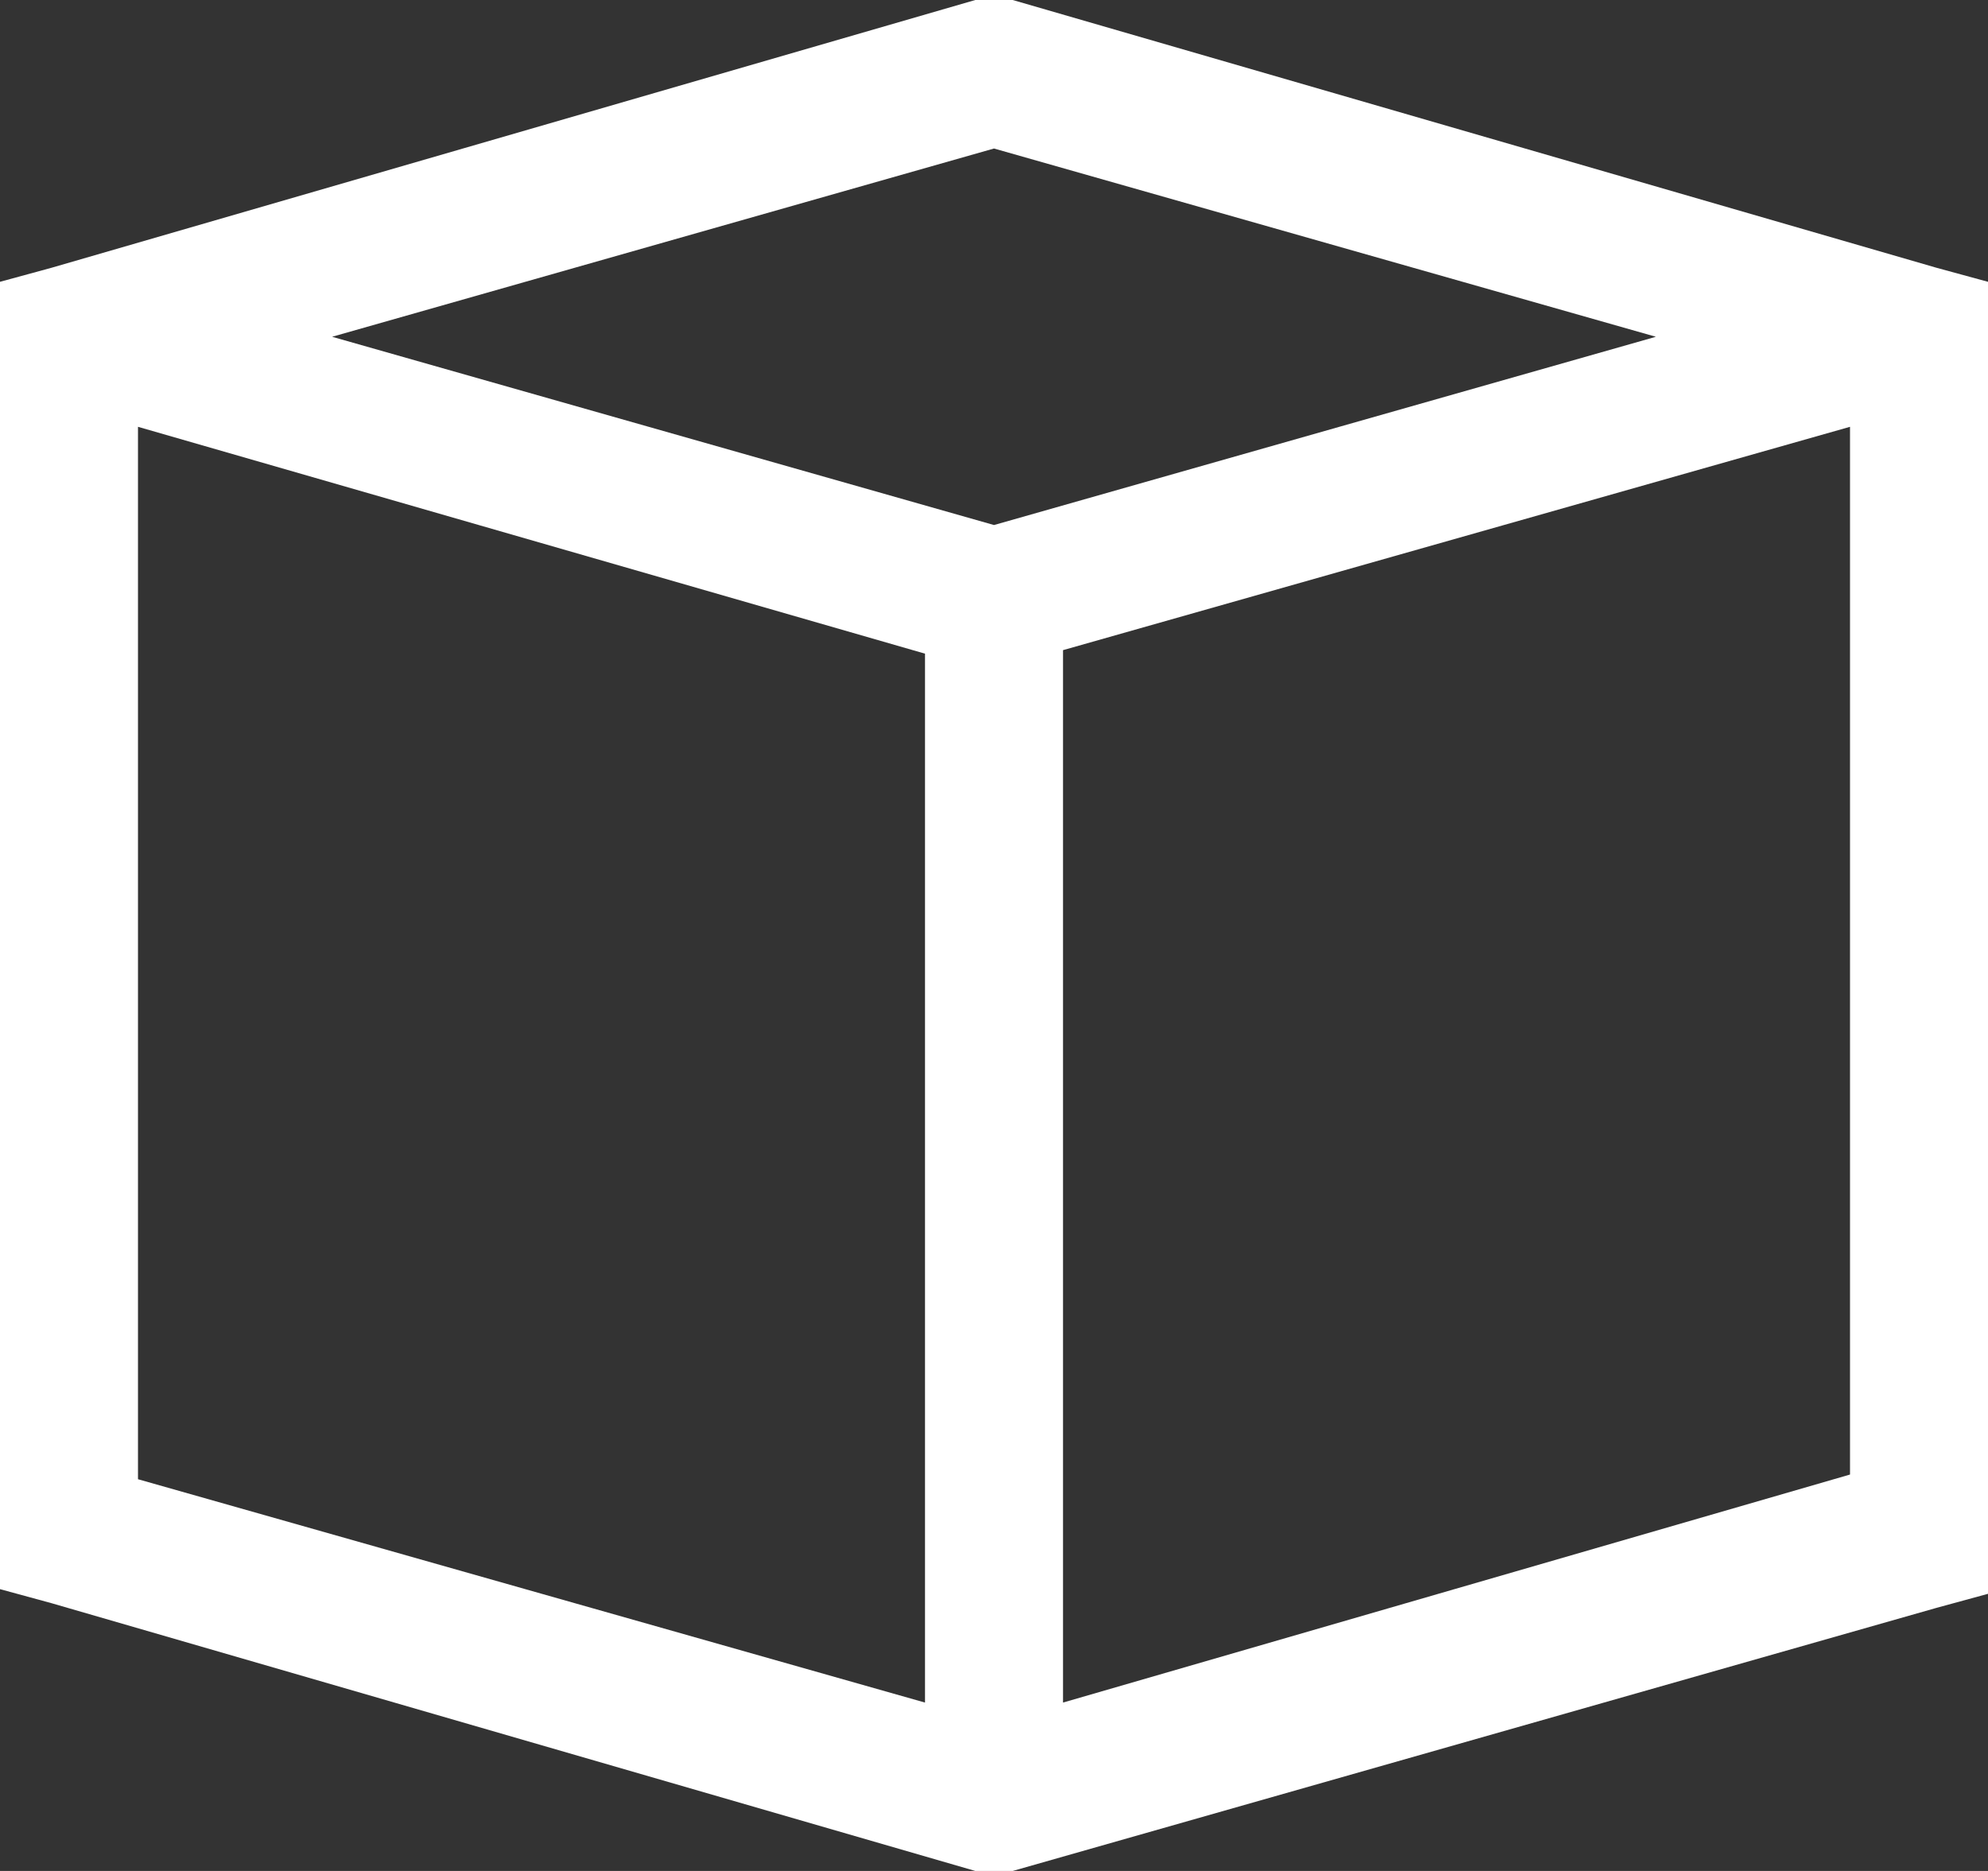 <svg data-name="Layer 1" xmlns="http://www.w3.org/2000/svg" width="17" height="16" viewBox="0 0 17 16"><rect x="0" y="0" width="17" height="16" fill="#333333" stroke="none"/><path d="M8.66 0h-.32L.44 2.29 0 2.41v11.18l.44.12L8.34 16h.32l7.9-2.25.44-.12V2.41l-.44-.12Zm7.16 12.61-6.73 1.95v-9l6.73-1.91Zm-7.91 1.95-6.73-1.91v-9l6.73 1.94ZM8.5 4.49 2.84 2.88 8.5 1.27l5.66 1.61Z" style="fill:#fff"/></svg>
